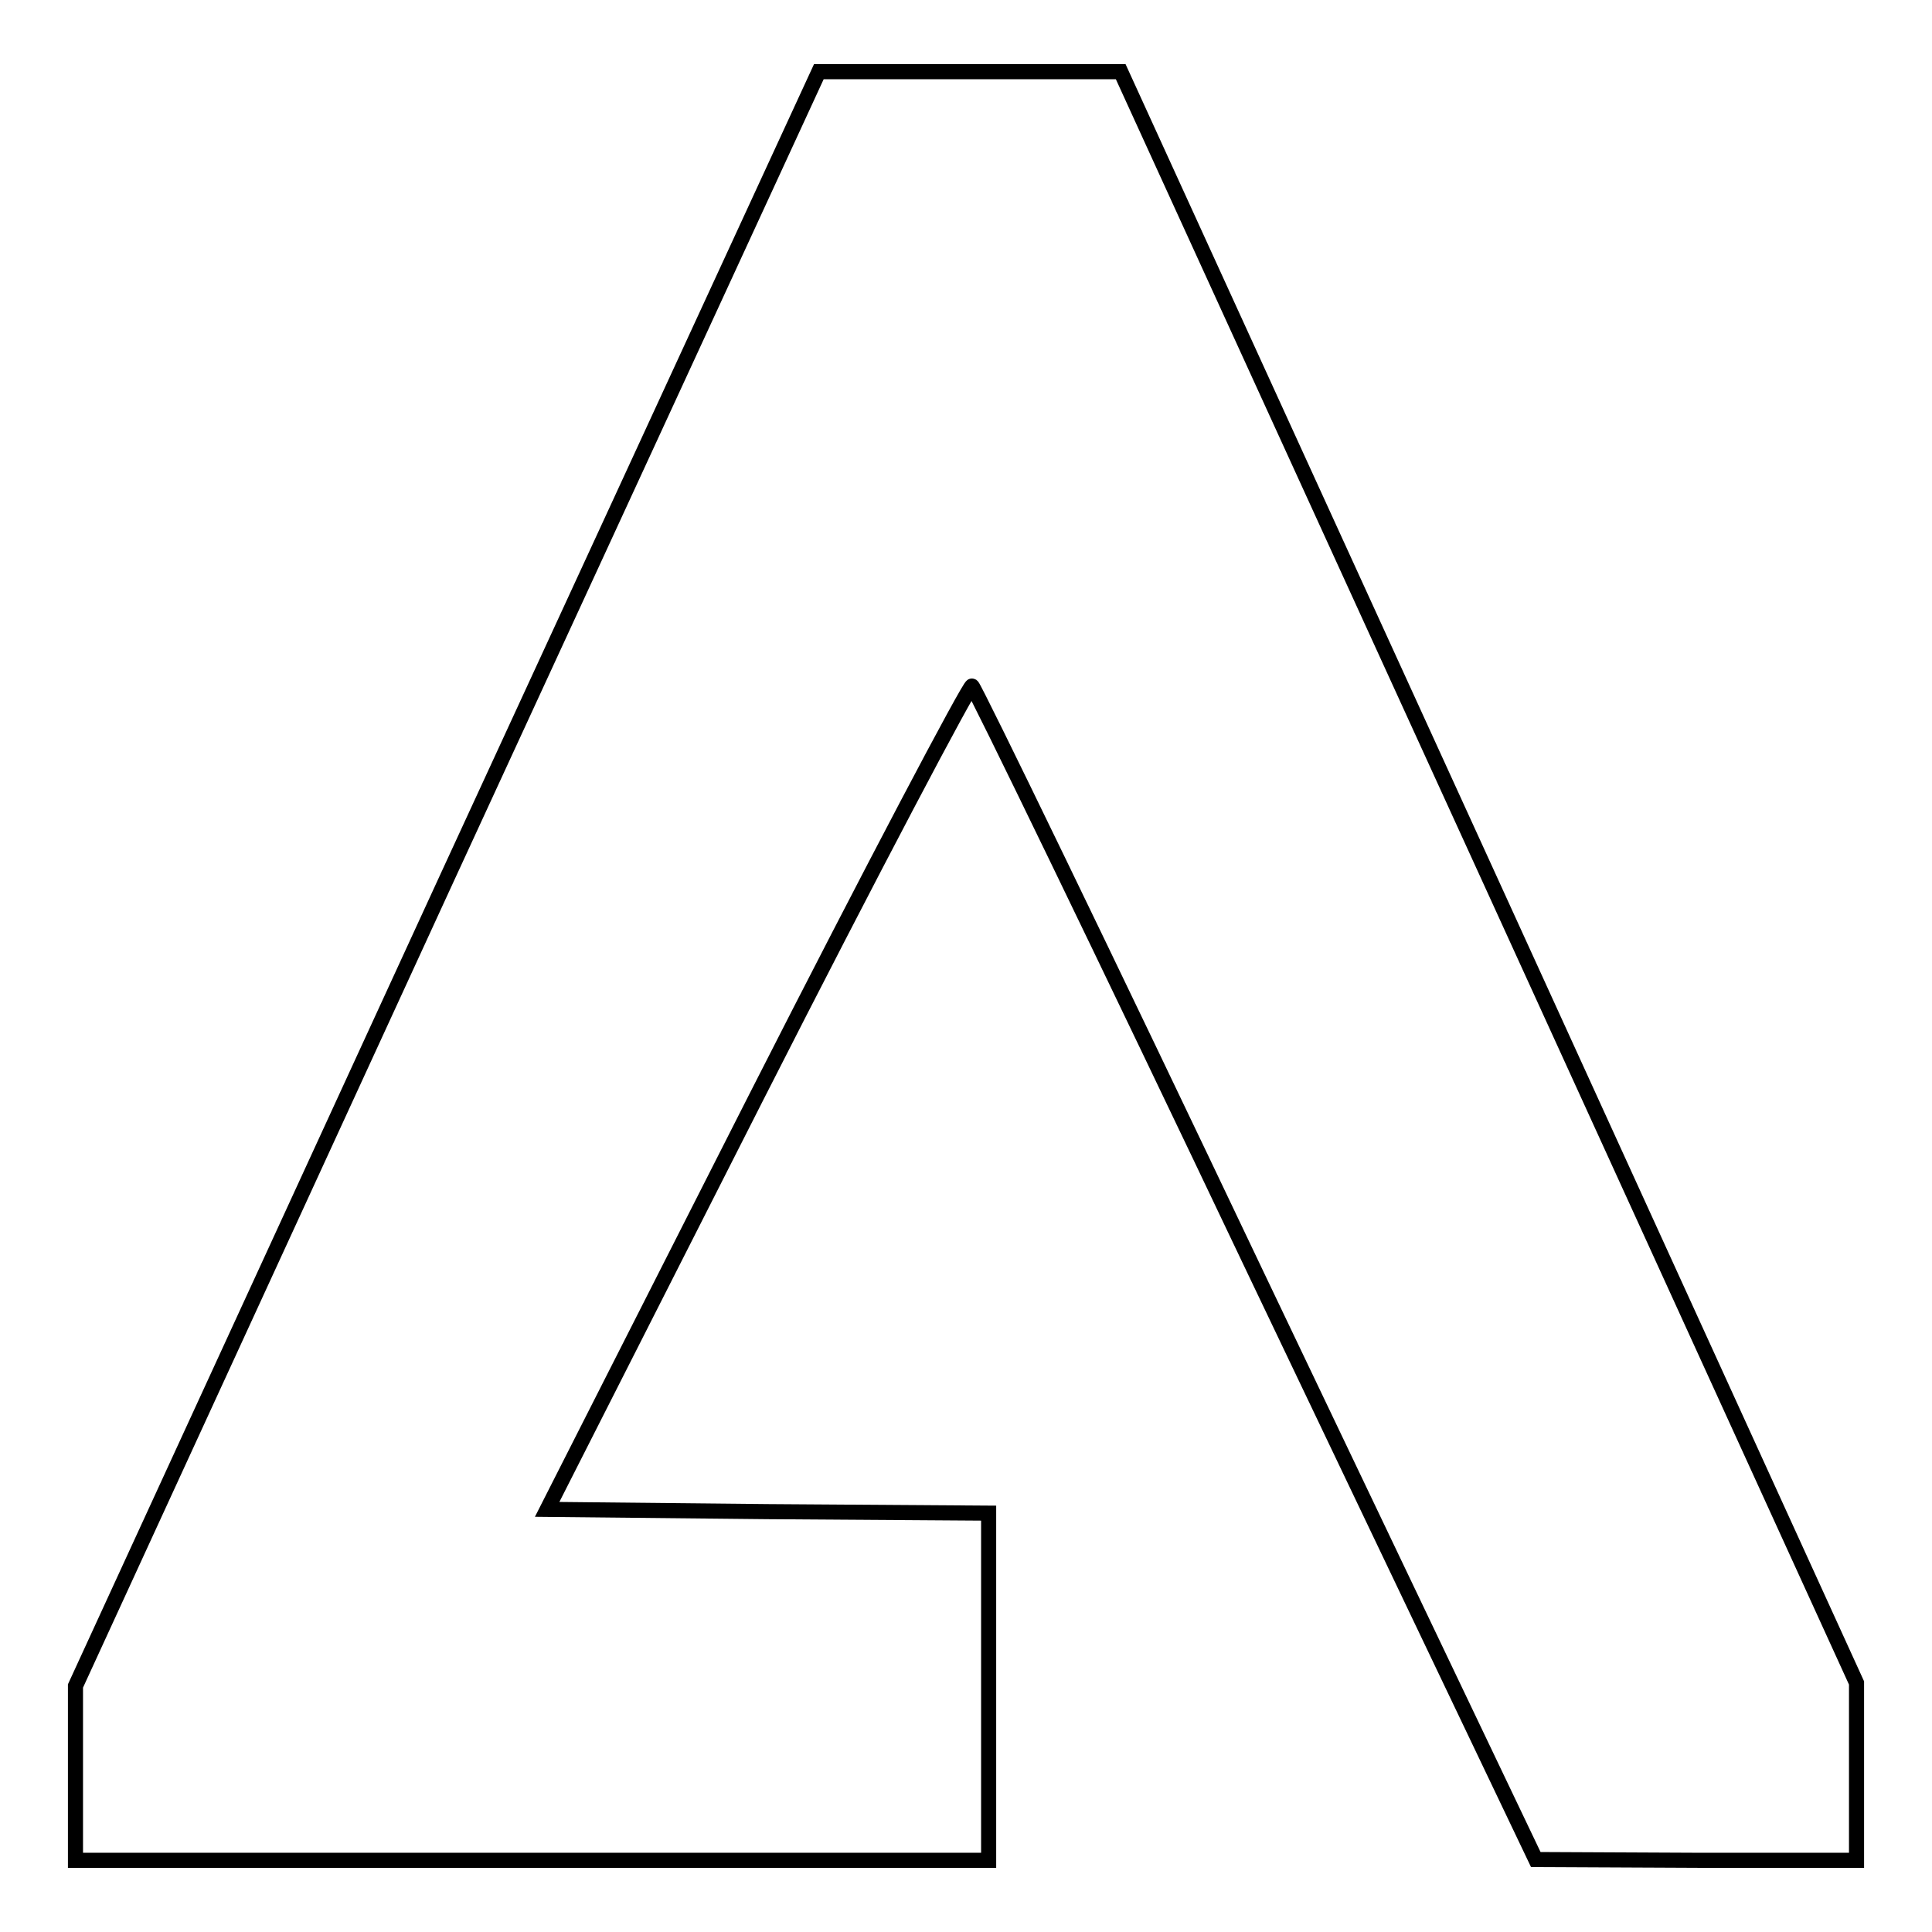 <?xml version="1.0" encoding="utf-8"?>
<!-- Svg Vector Icons : http://www.onlinewebfonts.com/icon -->
<!DOCTYPE svg PUBLIC "-//W3C//DTD SVG 1.1//EN" "http://www.w3.org/Graphics/SVG/1.1/DTD/svg11.dtd">
<svg version="1.1" xmlns="http://www.w3.org/2000/svg" xmlns:xlink="http://www.w3.org/1999/xlink" x="0px" y="0px" viewBox="0 0 256 256" enable-background="new 0 0 256 256" xml:space="preserve">
<g> <g> <path stroke-width="2" fill-opacity="0" stroke="#000000"  d="M59.2,116.4L10,223.4v11.5v11.6h60.5H131v-23v-23l-29.3-0.2L72.5,200l27.8-54.8  c15.3-30.1,28.2-54.5,28.5-54.3c0.4,0.3,17.4,35.3,37.7,78l37,77.5l21.3,0.1H246v-11.8V223l-48.7-106.7L148.5,9.5h-20h-20  L59.2,116.4z"/> </g></g>
</svg>